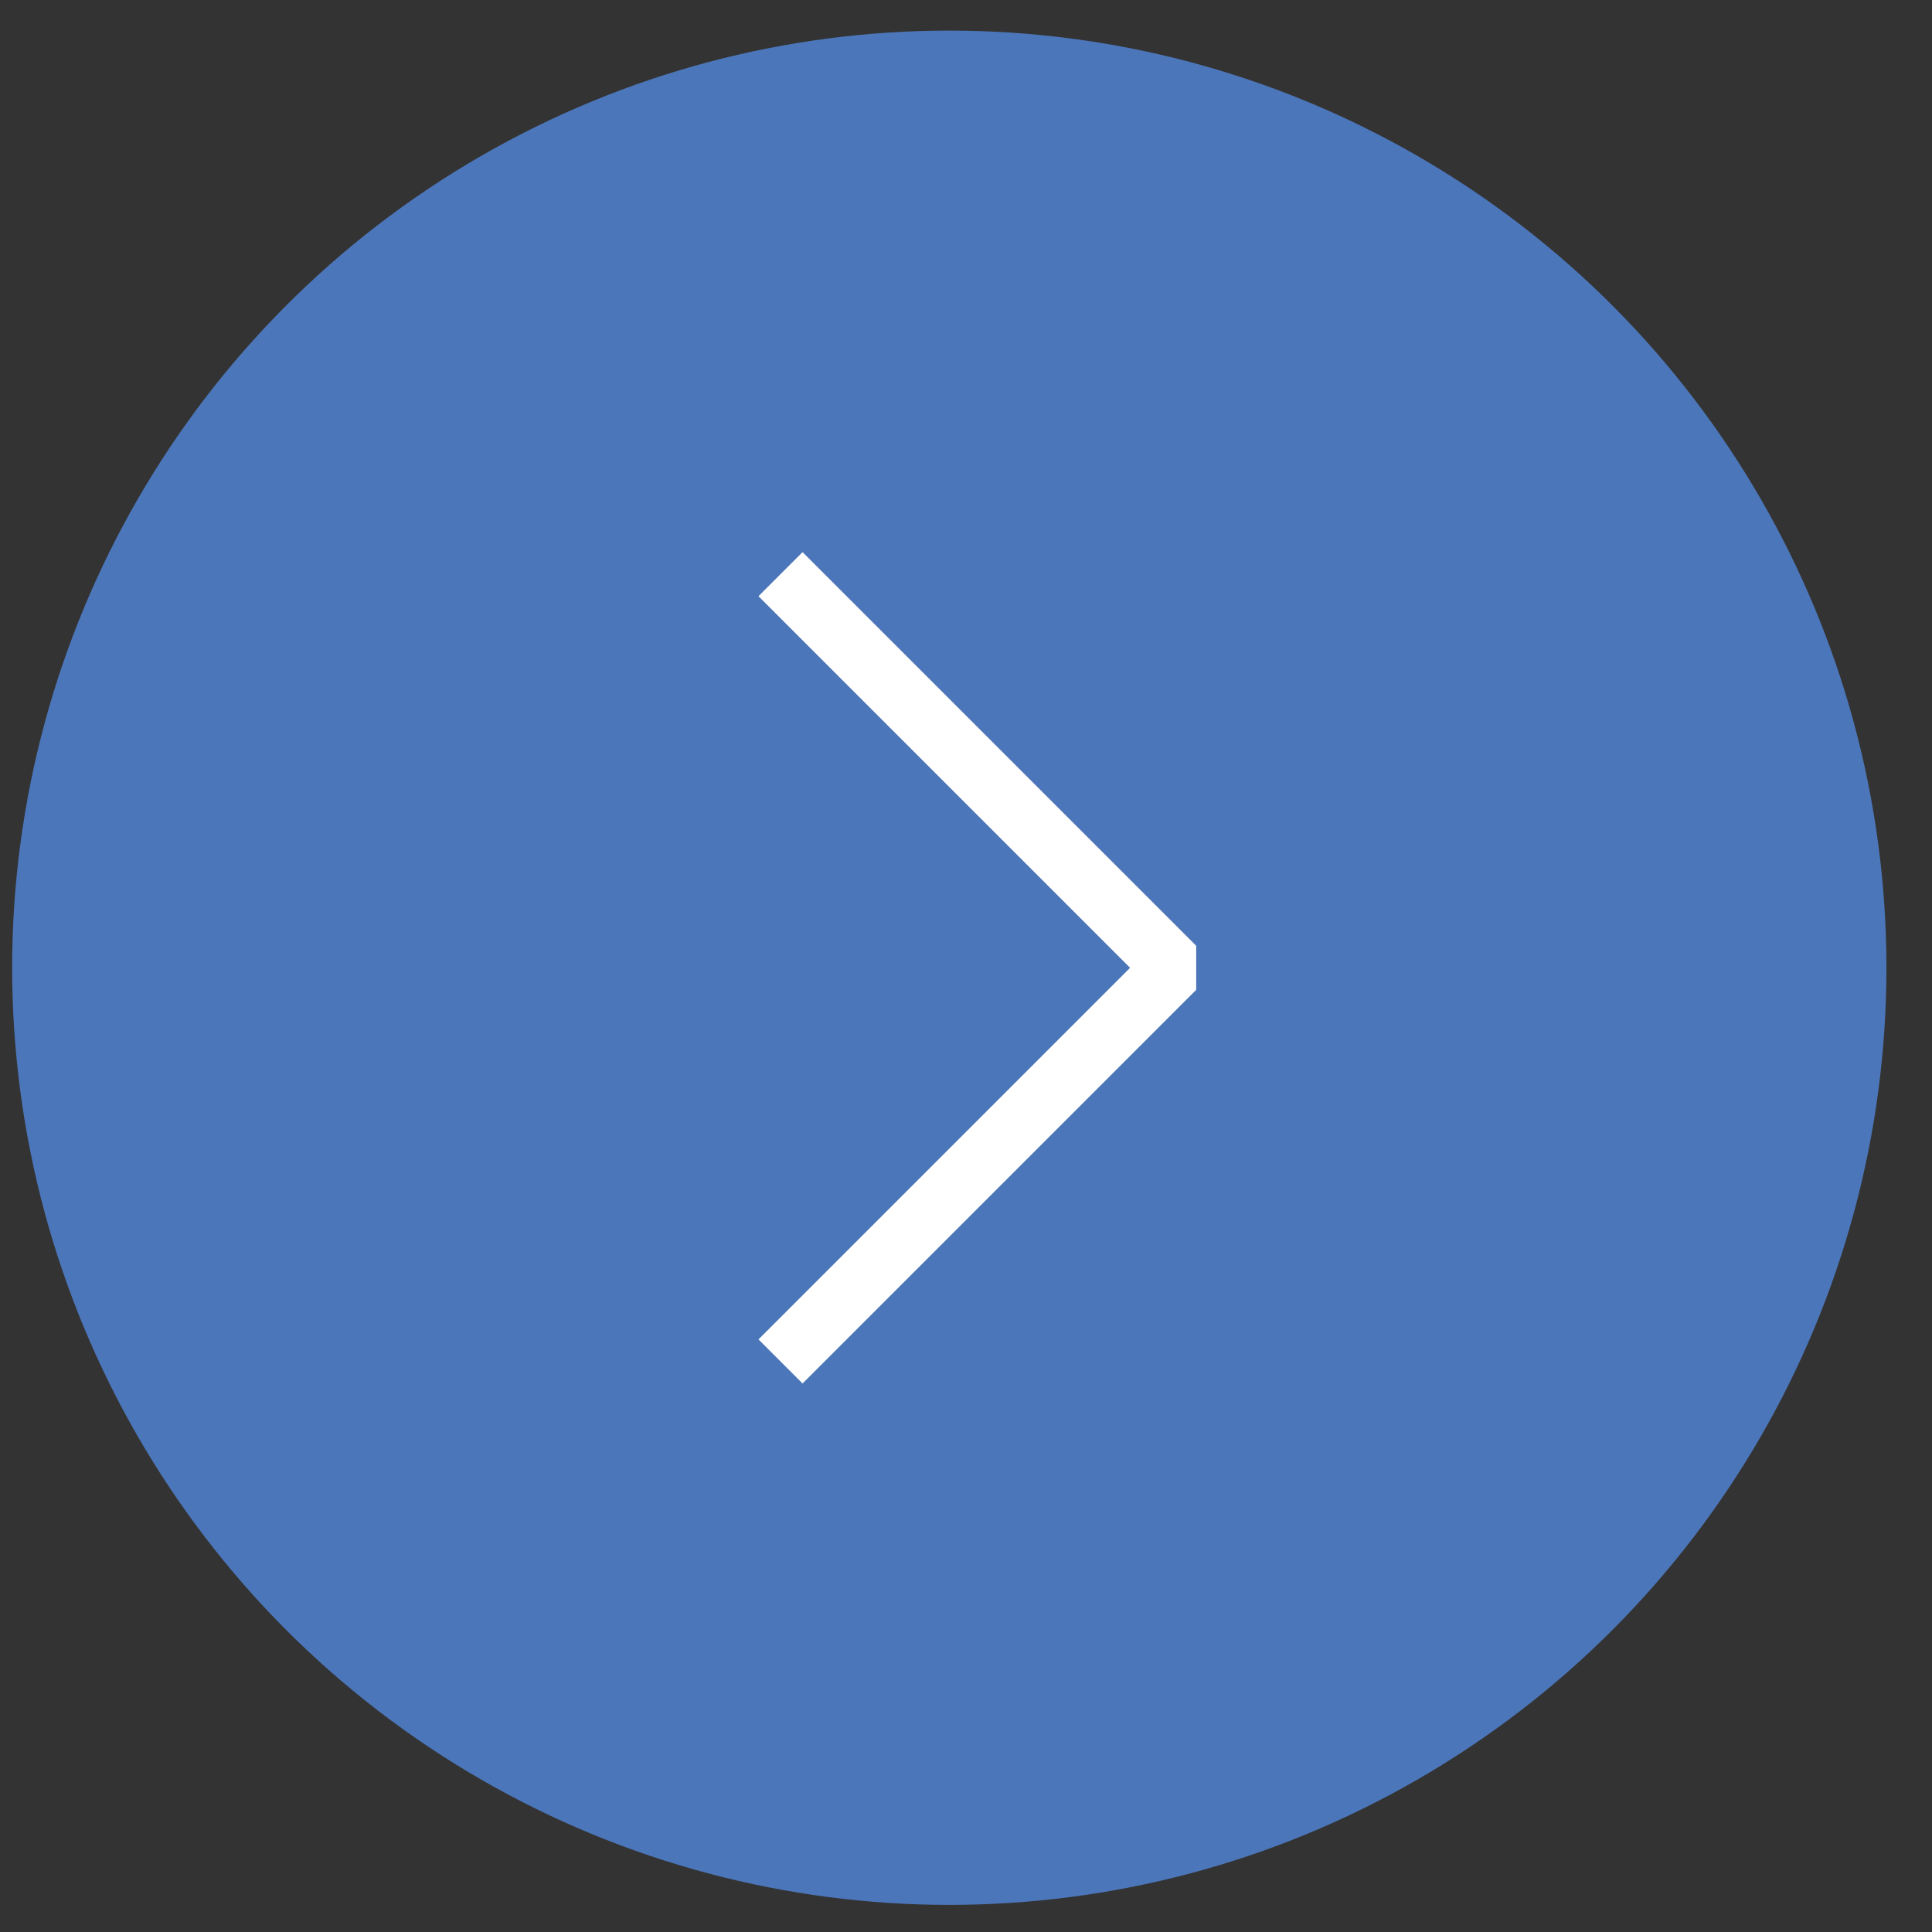 <svg width="31" height="31" viewBox="0 0 31 31" fill="none" xmlns="http://www.w3.org/2000/svg">
<rect x="0" y="0" width="31" height="31" fill="#333333" stroke="none"/>
<circle cx="15.232" cy="15.528" r="15.037" fill="#4C76BA"/>
<path d="M12.524 21.845L18.84 15.529L12.524 9.213" stroke="white" stroke-linejoin="bevel"/>
</svg>
